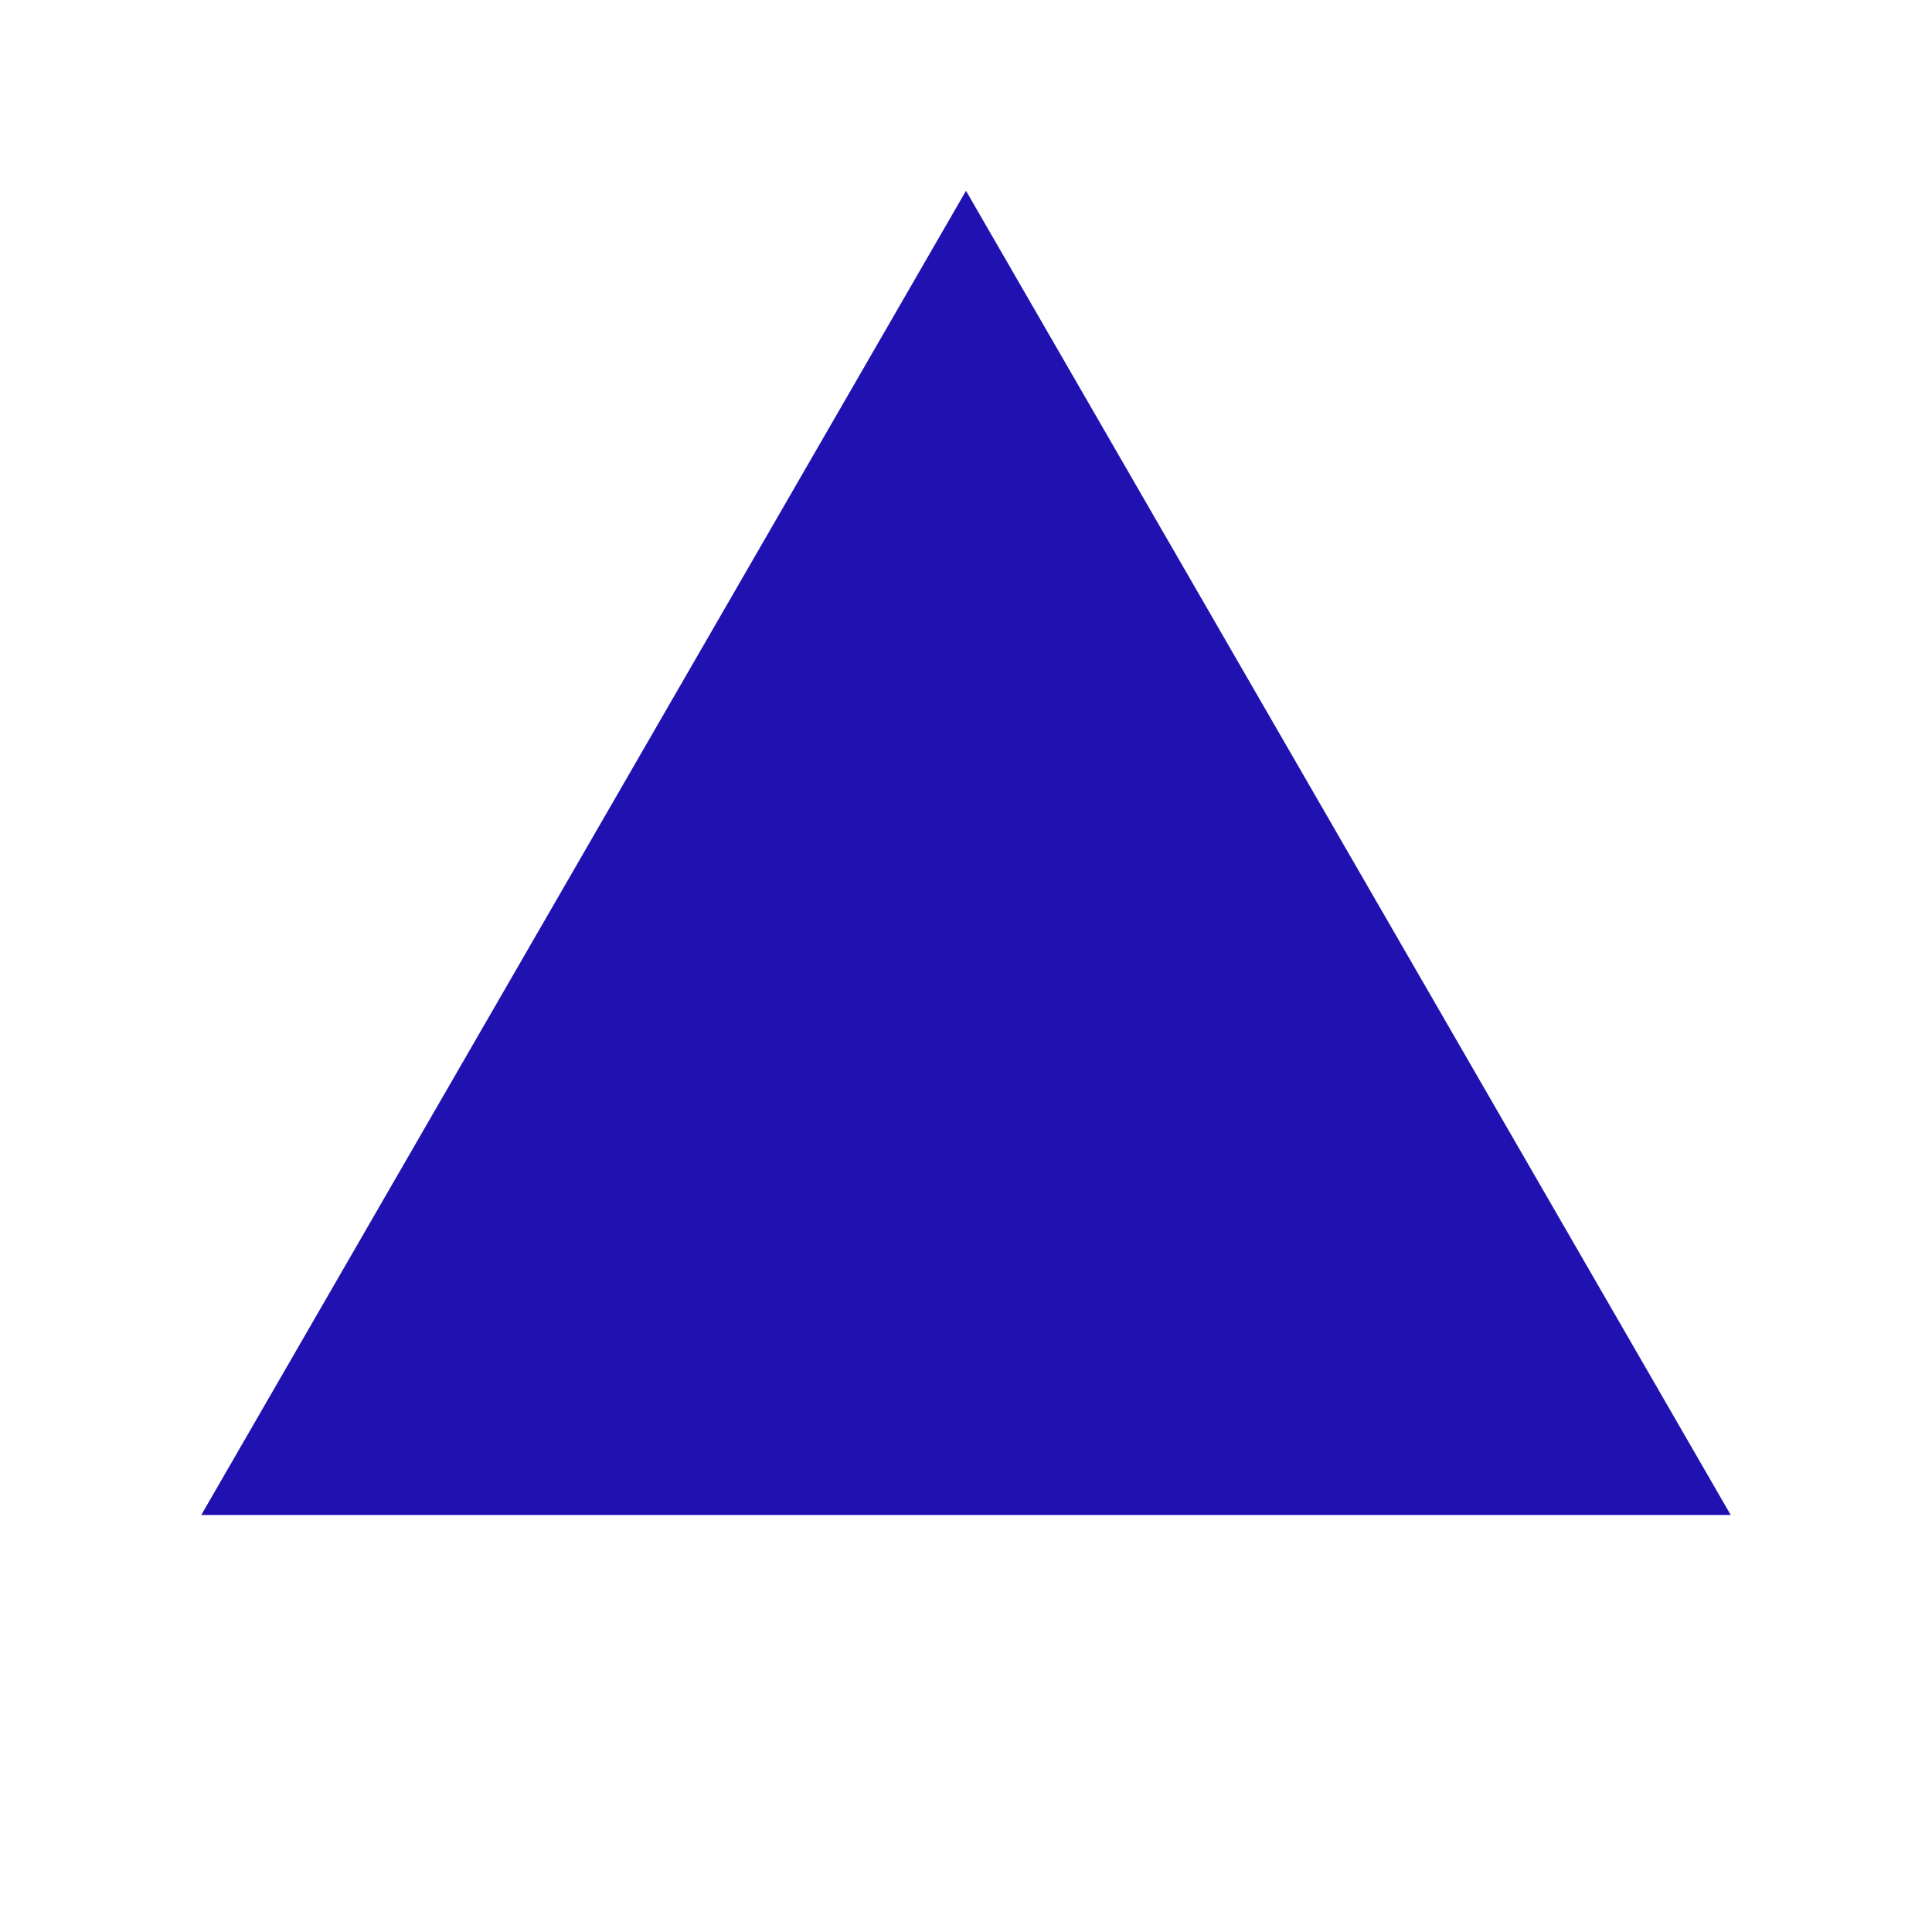 <?xml version="1.0" encoding="UTF-8"?><svg id="_レイヤー_2" xmlns="http://www.w3.org/2000/svg" width="24px" height="24px" viewBox="0 0 24 24"><defs><style>.cls-1{fill:none;opacity:.3;}.cls-2{fill:#2012b1;}</style></defs><g id="_レイヤー_5"><rect class="cls-1" width="24" height="24"/><path class="cls-2" d="M12,2.37l9.5,16.45H2.5L12,2.37Z"/></g></svg>